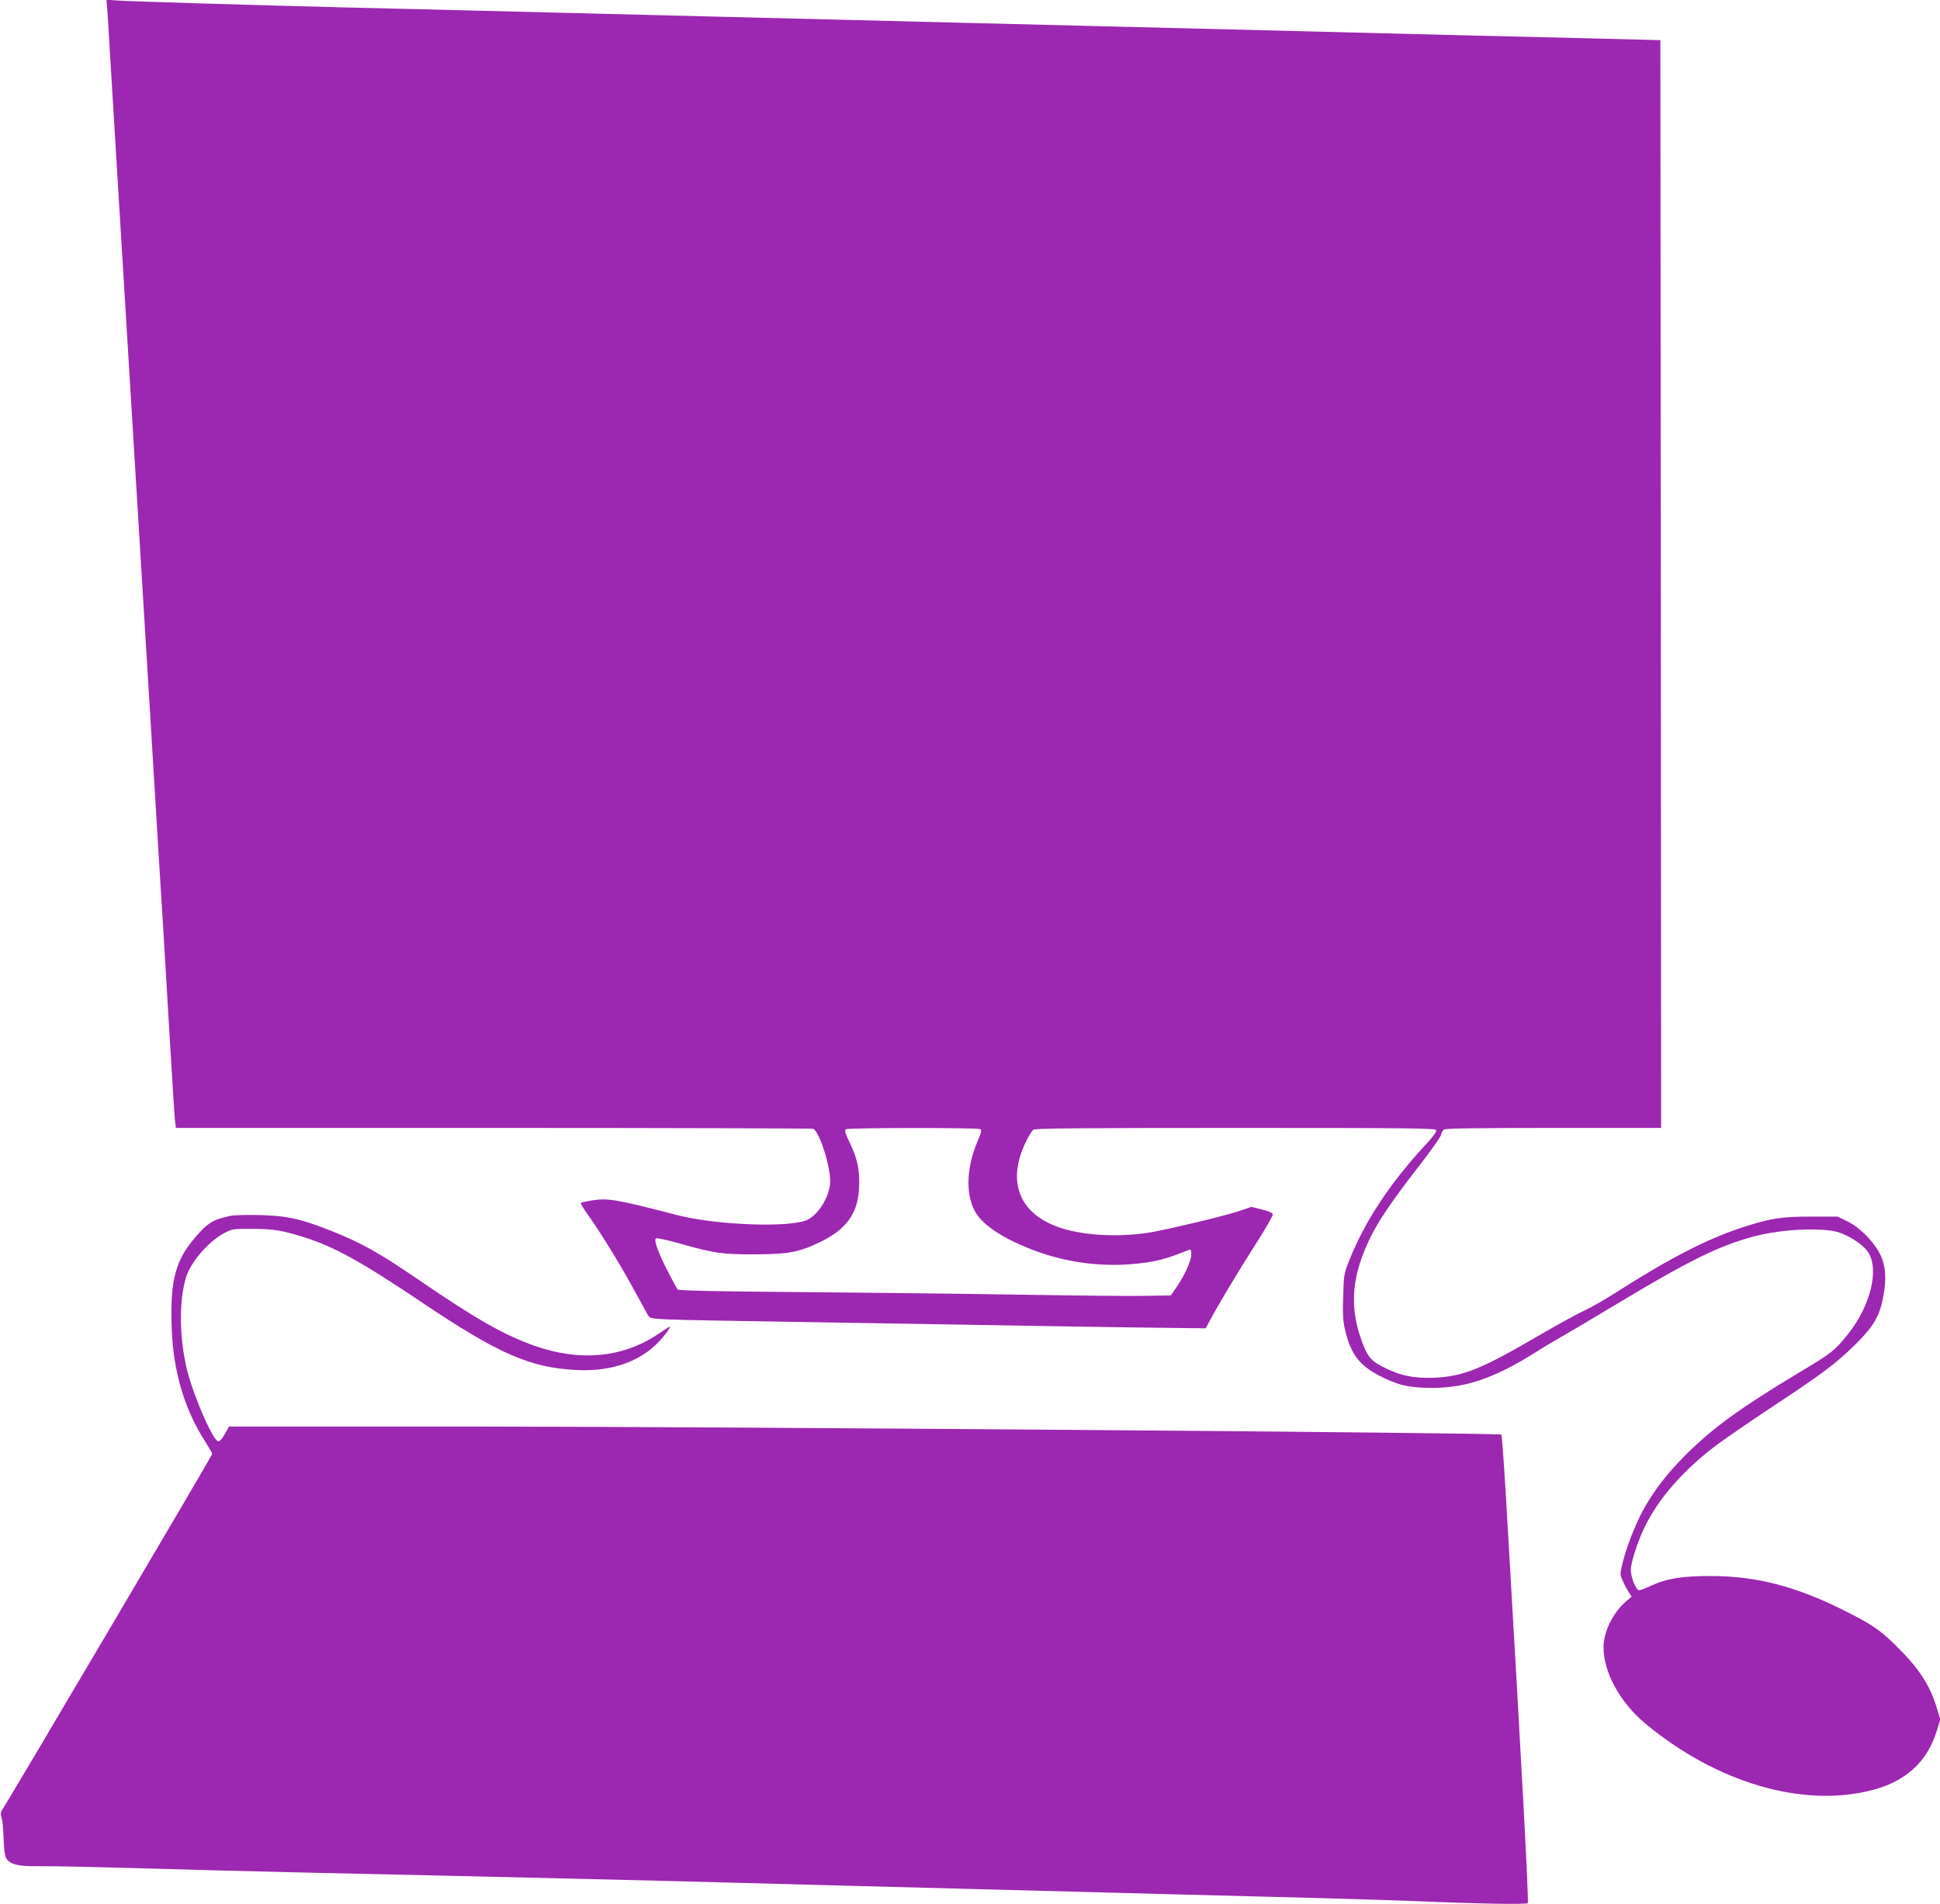 <?xml version="1.0" standalone="no"?>
<!DOCTYPE svg PUBLIC "-//W3C//DTD SVG 20010904//EN"
 "http://www.w3.org/TR/2001/REC-SVG-20010904/DTD/svg10.dtd">
<svg version="1.0" xmlns="http://www.w3.org/2000/svg"
 width="1280pt" height="1256pt" viewBox="0 0 1280 1256"
 preserveAspectRatio="xMidYMid meet">
<g transform="translate(0,1256) scale(0.1,-0.1)"
fill="#9c27b0" stroke="none">
<path d="M706 12519 c3 -24 13 -197 24 -384 20 -329 30 -498 50 -825 5 -85 32
-528 60 -985 48 -795 59 -970 80 -1315 5 -85 37 -603 70 -1150 57 -946 68
-1126 90 -1475 5 -82 23 -386 40 -675 17 -289 33 -540 36 -557 l5 -33 2094 0
c1151 0 2101 -3 2110 -6 43 -17 121 -268 112 -361 -10 -95 -75 -200 -147 -238
-106 -55 -604 -38 -866 31 -398 103 -454 113 -563 95 -35 -6 -66 -13 -69 -16
-3 -2 14 -31 36 -62 80 -111 214 -326 302 -487 49 -88 95 -173 103 -187 15
-26 17 -27 148 -33 74 -3 456 -10 849 -16 393 -6 938 -15 1210 -20 272 -5 716
-12 985 -16 l490 -6 34 63 c50 94 180 311 303 504 60 93 107 176 106 185 -2
10 -28 21 -72 32 l-69 17 -86 -29 c-93 -31 -428 -111 -563 -136 -194 -35 -416
-28 -579 17 -298 83 -396 306 -257 584 16 33 37 66 46 73 12 9 295 12 1334 12
1152 0 1319 -2 1324 -15 4 -9 -25 -49 -80 -107 -229 -249 -391 -495 -492 -748
-37 -92 -38 -99 -42 -246 -4 -129 -1 -162 17 -234 36 -143 93 -217 217 -282
122 -64 201 -83 349 -83 230 0 416 64 695 240 63 40 131 80 150 90 19 10 190
111 380 225 469 282 660 377 891 441 163 45 393 62 534 39 76 -12 188 -79 228
-136 79 -112 20 -357 -130 -544 -88 -110 -110 -127 -308 -245 -394 -236 -577
-368 -756 -545 -128 -127 -217 -242 -287 -370 -55 -101 -113 -250 -137 -353
-17 -72 -17 -74 3 -117 11 -25 29 -58 39 -73 l18 -29 -36 -31 c-88 -76 -149
-201 -149 -303 0 -166 110 -366 278 -505 469 -388 1031 -554 1487 -439 224 56
367 184 431 385 l26 82 -22 74 c-46 154 -120 267 -277 420 -101 99 -156 136
-340 228 -314 157 -574 224 -868 225 -194 1 -299 -16 -404 -65 -35 -16 -69
-29 -76 -29 -20 0 -55 85 -55 133 0 49 43 183 90 281 89 188 262 385 480 547
63 47 230 161 370 254 324 213 421 286 546 411 118 118 156 183 180 313 22
117 16 202 -20 275 -41 84 -134 179 -214 218 l-67 33 -175 0 c-191 0 -266 -11
-440 -67 -239 -76 -485 -202 -855 -438 -70 -45 -165 -99 -210 -119 -45 -21
-185 -98 -310 -171 -366 -213 -483 -260 -675 -268 -136 -5 -228 15 -342 75
-79 41 -101 72 -143 195 -72 217 -52 412 66 654 55 113 150 252 322 473 81
104 147 198 147 210 0 11 9 25 19 31 13 7 258 10 725 10 l706 0 -2 3588 -3
3587 -465 12 c-256 6 -667 16 -915 22 -247 6 -621 16 -830 21 -426 11 -988 25
-1600 40 -225 6 -589 15 -807 20 -219 6 -577 14 -795 20 -219 5 -582 14 -808
20 -434 11 -958 24 -1600 40 -214 5 -586 15 -825 20 -668 17 -1467 41 -1541
47 l-67 5 4 -43z m5762 -7407 c10 -7 6 -25 -18 -80 -79 -185 -80 -373 -4 -484
62 -89 214 -180 419 -251 189 -65 398 -92 595 -76 151 12 225 30 383 94 14 6
17 1 17 -30 0 -42 -41 -132 -97 -215 l-38 -55 -170 -3 c-93 -2 -465 2 -825 8
-360 6 -1014 13 -1453 17 -555 4 -800 10 -806 17 -5 6 -34 59 -64 118 -64 124
-93 206 -80 219 5 5 71 -9 163 -35 223 -63 277 -71 495 -70 218 1 291 15 430
83 171 84 245 188 253 354 6 114 -10 193 -60 296 -32 66 -37 85 -26 92 17 11
869 11 886 1z"/>
<path d="M1521 4540 c-106 -23 -138 -40 -201 -106 -161 -173 -199 -302 -187
-638 10 -283 85 -535 221 -745 25 -40 46 -76 46 -82 0 -10 -1344 -2286 -1381
-2340 -15 -21 -17 -32 -8 -60 5 -19 11 -81 13 -139 2 -67 8 -113 17 -128 25
-40 81 -54 208 -52 64 2 359 -5 656 -13 297 -9 756 -21 1020 -27 1409 -31
2457 -56 2960 -70 198 -5 536 -14 750 -20 215 -6 559 -15 765 -20 893 -24
1906 -50 2295 -60 231 -6 530 -16 665 -21 389 -17 711 -22 720 -13 8 10 -37
858 -144 2682 -13 222 -27 406 -30 409 -12 12 -5131 52 -6733 53 l-1662 0 -28
-50 c-17 -31 -34 -49 -43 -48 -36 7 -163 299 -206 472 -51 209 -54 449 -8 606
30 103 149 241 255 297 51 27 60 28 184 27 140 0 198 -10 344 -56 199 -63 379
-163 776 -430 504 -338 708 -428 1015 -445 247 -13 449 63 576 219 40 48 56
77 37 64 -5 -2 -39 -25 -77 -50 -231 -152 -509 -178 -804 -75 -205 72 -387
175 -767 435 -268 183 -382 247 -588 328 -192 76 -288 97 -462 101 -82 2 -170
0 -194 -5z"/>
</g>
</svg>
